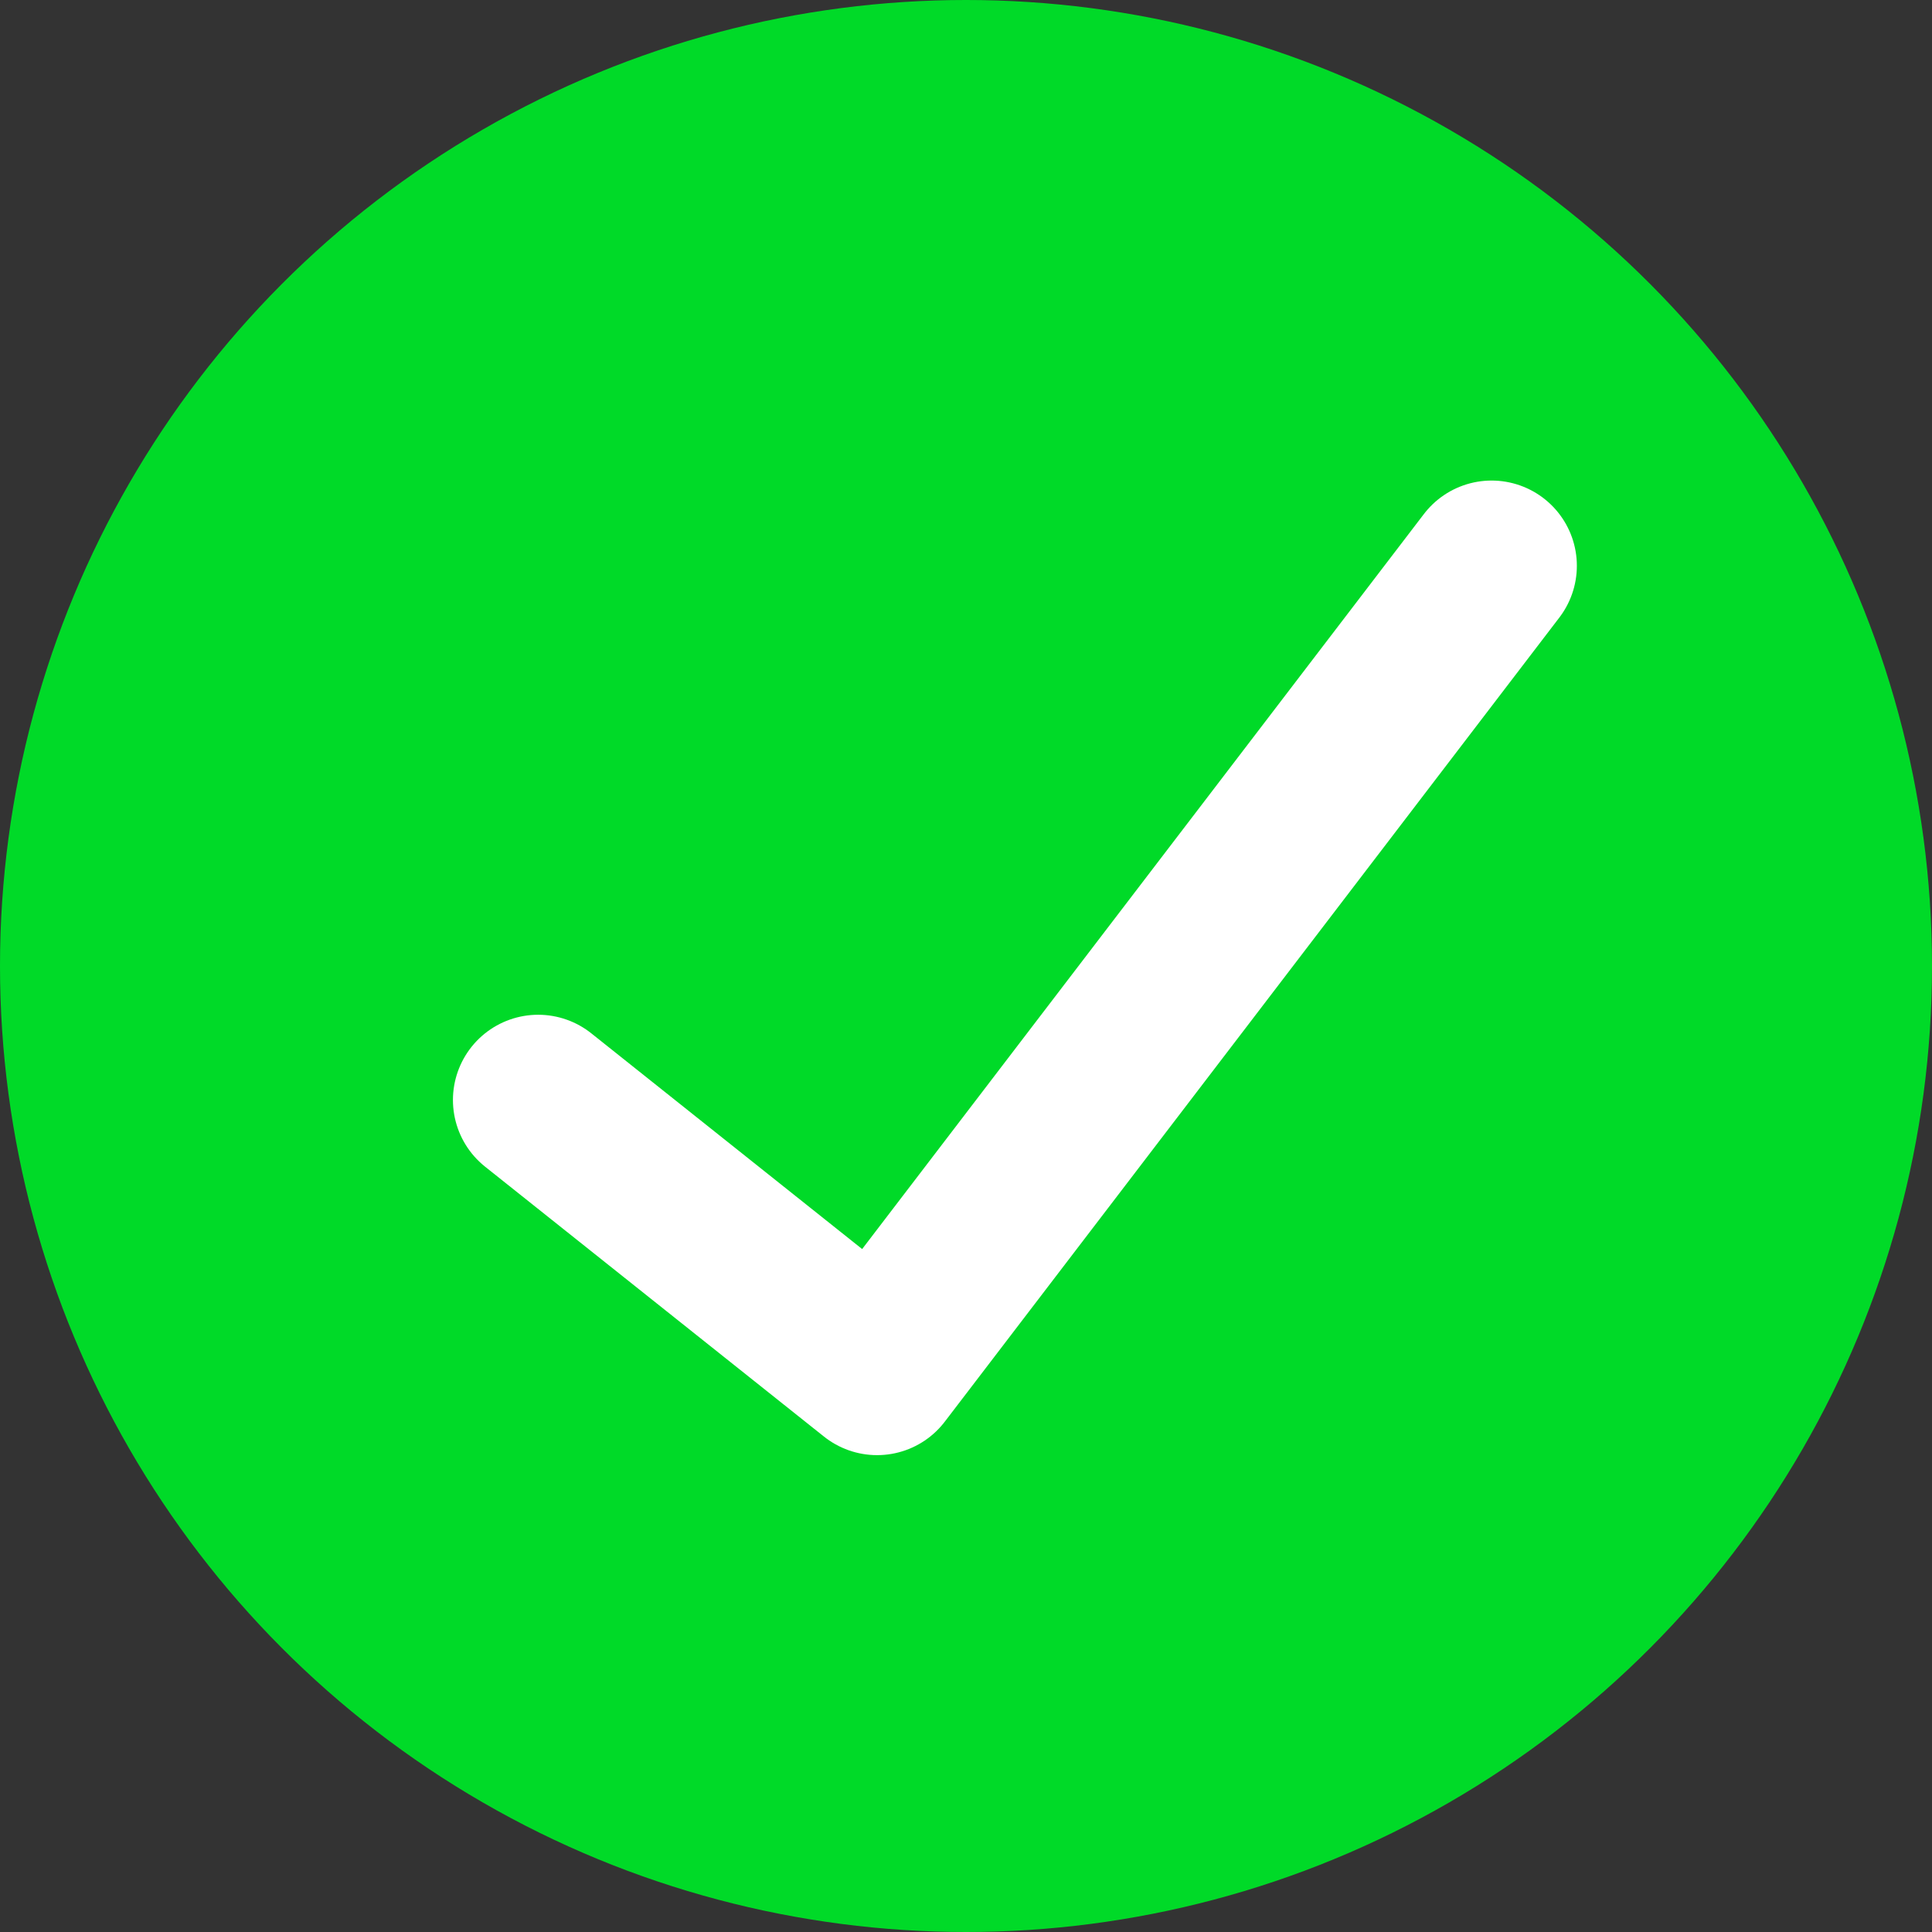 <svg width="34" height="34" viewBox="0 0 34 34" fill="none" xmlns="http://www.w3.org/2000/svg">
<rect x="0" y="0" width="34" height="34" fill="#333333" stroke="none"/>
<circle cx="17" cy="17" r="17" fill="#00DA28"/>
<path d="M9.471 19.358L15.435 24.108L26.25 9.957" stroke="white" stroke-width="3" stroke-linecap="round" stroke-linejoin="round"/>
</svg>
